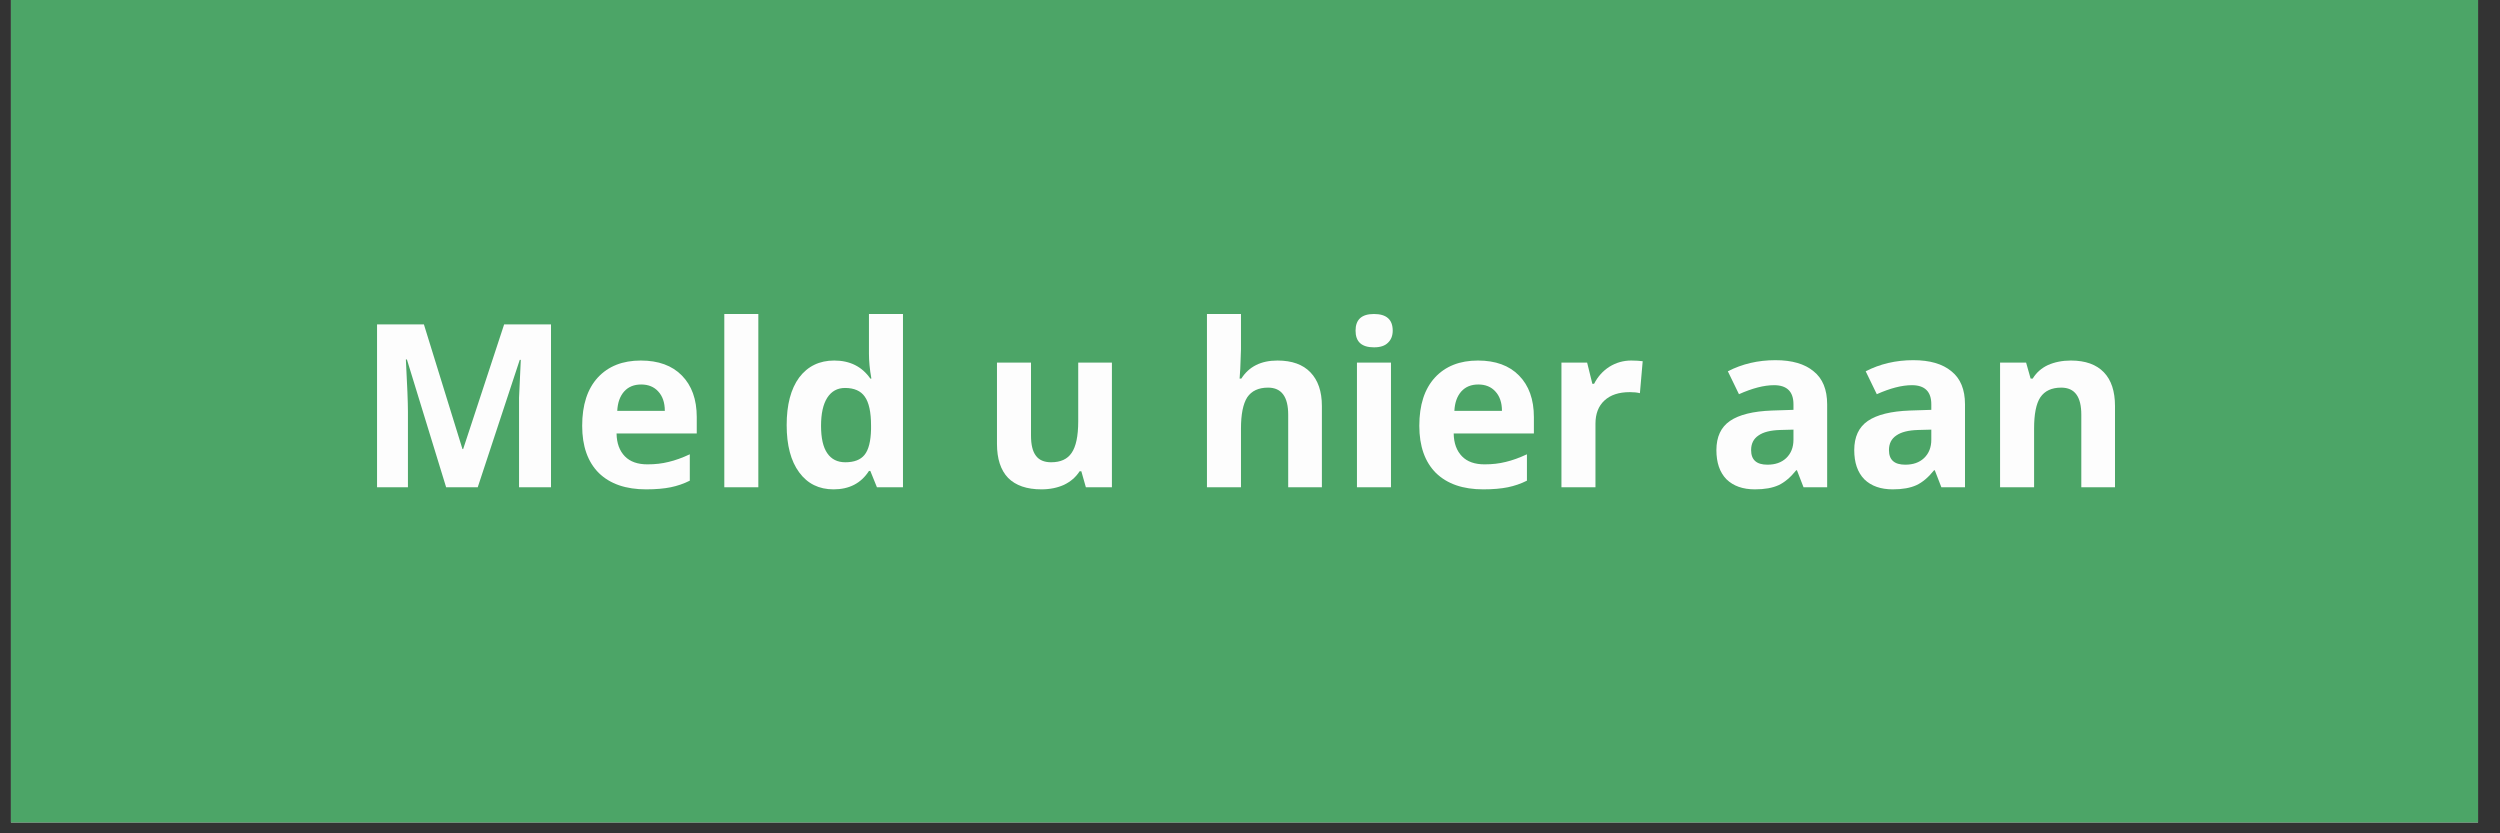 <svg xmlns="http://www.w3.org/2000/svg" xmlns:xlink="http://www.w3.org/1999/xlink" width="150" zoomAndPan="magnify" viewBox="0 0 112.5 37.5" height="50" preserveAspectRatio="xMidYMid meet" version="1.0"><rect x="0" y="0" width="112.5" height="37.5" fill="#333333" stroke="none"/><defs><g/><clipPath id="a6c7a64d28"><path d="M 0.492 0 L 111.512 0 L 111.512 37.008 L 0.492 37.008 Z M 0.492 0 " clip-rule="nonzero"/></clipPath></defs><g clip-path="url(#a6c7a64d28)"><path fill="#ffffff" d="M 0.492 0 L 111.512 0 L 111.512 37.008 L 0.492 37.008 Z M 0.492 0 " fill-opacity="1" fill-rule="nonzero"/><path fill="#4ca567" d="M 0.492 0 L 111.512 0 L 111.512 37.008 L 0.492 37.008 Z M 0.492 0 " fill-opacity="1" fill-rule="nonzero"/></g><g fill="#fdfdfd" fill-opacity="1"><g transform="translate(16.045, 21.927)"><g><path d="M 4.031 0 L 2.266 -5.75 L 2.219 -5.75 C 2.281 -4.582 2.312 -3.801 2.312 -3.406 L 2.312 0 L 0.922 0 L 0.922 -7.328 L 3.031 -7.328 L 4.766 -1.719 L 4.797 -1.719 L 6.641 -7.328 L 8.75 -7.328 L 8.75 0 L 7.312 0 L 7.312 -3.469 C 7.312 -3.633 7.312 -3.82 7.312 -4.031 C 7.32 -4.25 7.348 -4.816 7.391 -5.734 L 7.344 -5.734 L 5.453 0 Z M 4.031 0 "/></g></g><g transform="translate(25.729, 21.927)"><g><path d="M 3.125 -4.625 C 2.801 -4.625 2.547 -4.52 2.359 -4.312 C 2.172 -4.102 2.066 -3.812 2.047 -3.438 L 4.188 -3.438 C 4.188 -3.812 4.086 -4.102 3.891 -4.312 C 3.703 -4.52 3.445 -4.625 3.125 -4.625 Z M 3.344 0.094 C 2.438 0.094 1.727 -0.148 1.219 -0.641 C 0.719 -1.141 0.469 -1.848 0.469 -2.766 C 0.469 -3.703 0.703 -4.426 1.172 -4.938 C 1.641 -5.445 2.285 -5.703 3.109 -5.703 C 3.898 -5.703 4.516 -5.477 4.953 -5.031 C 5.398 -4.582 5.625 -3.957 5.625 -3.156 L 5.625 -2.422 L 2.016 -2.422 C 2.023 -1.984 2.148 -1.641 2.391 -1.391 C 2.629 -1.148 2.969 -1.031 3.406 -1.031 C 3.75 -1.031 4.066 -1.066 4.359 -1.141 C 4.66 -1.211 4.977 -1.328 5.312 -1.484 L 5.312 -0.297 C 5.039 -0.16 4.754 -0.062 4.453 0 C 4.148 0.062 3.781 0.094 3.344 0.094 Z M 3.344 0.094 "/></g></g><g transform="translate(31.797, 21.927)"><g><path d="M 2.328 0 L 0.797 0 L 0.797 -7.797 L 2.328 -7.797 Z M 2.328 0 "/></g></g><g transform="translate(34.931, 21.927)"><g><path d="M 2.578 0.094 C 1.922 0.094 1.406 -0.16 1.031 -0.672 C 0.656 -1.18 0.469 -1.891 0.469 -2.797 C 0.469 -3.711 0.656 -4.426 1.031 -4.938 C 1.414 -5.445 1.941 -5.703 2.609 -5.703 C 3.316 -5.703 3.859 -5.43 4.234 -4.891 L 4.281 -4.891 C 4.207 -5.305 4.172 -5.676 4.172 -6 L 4.172 -7.797 L 5.703 -7.797 L 5.703 0 L 4.531 0 L 4.234 -0.734 L 4.172 -0.734 C 3.816 -0.18 3.285 0.094 2.578 0.094 Z M 3.109 -1.125 C 3.504 -1.125 3.789 -1.234 3.969 -1.453 C 4.156 -1.68 4.254 -2.066 4.266 -2.609 L 4.266 -2.781 C 4.266 -3.383 4.172 -3.816 3.984 -4.078 C 3.805 -4.336 3.508 -4.469 3.094 -4.469 C 2.75 -4.469 2.484 -4.32 2.297 -4.031 C 2.109 -3.738 2.016 -3.316 2.016 -2.766 C 2.016 -2.211 2.109 -1.801 2.297 -1.531 C 2.484 -1.258 2.754 -1.125 3.109 -1.125 Z M 3.109 -1.125 "/></g></g><g transform="translate(41.43, 21.927)"><g/></g><g transform="translate(44.098, 21.927)"><g><path d="M 4.766 0 L 4.562 -0.719 L 4.484 -0.719 C 4.316 -0.457 4.082 -0.254 3.781 -0.109 C 3.488 0.023 3.148 0.094 2.766 0.094 C 2.109 0.094 1.609 -0.078 1.266 -0.422 C 0.93 -0.773 0.766 -1.285 0.766 -1.953 L 0.766 -5.609 L 2.297 -5.609 L 2.297 -2.328 C 2.297 -1.922 2.367 -1.617 2.516 -1.422 C 2.66 -1.223 2.891 -1.125 3.203 -1.125 C 3.629 -1.125 3.938 -1.266 4.125 -1.547 C 4.32 -1.828 4.422 -2.301 4.422 -2.969 L 4.422 -5.609 L 5.938 -5.609 L 5.938 0 Z M 4.766 0 "/></g></g><g transform="translate(50.848, 21.927)"><g/></g><g transform="translate(53.516, 21.927)"><g><path d="M 5.969 0 L 4.453 0 L 4.453 -3.266 C 4.453 -4.078 4.148 -4.484 3.547 -4.484 C 3.117 -4.484 2.805 -4.336 2.609 -4.047 C 2.422 -3.754 2.328 -3.285 2.328 -2.641 L 2.328 0 L 0.797 0 L 0.797 -7.797 L 2.328 -7.797 L 2.328 -6.203 C 2.328 -6.086 2.316 -5.801 2.297 -5.344 L 2.266 -4.891 L 2.344 -4.891 C 2.688 -5.43 3.227 -5.703 3.969 -5.703 C 4.625 -5.703 5.117 -5.523 5.453 -5.172 C 5.797 -4.816 5.969 -4.312 5.969 -3.656 Z M 5.969 0 "/></g></g><g transform="translate(60.266, 21.927)"><g><path d="M 0.734 -7.047 C 0.734 -7.547 1.008 -7.797 1.562 -7.797 C 2.125 -7.797 2.406 -7.547 2.406 -7.047 C 2.406 -6.816 2.332 -6.633 2.188 -6.5 C 2.051 -6.363 1.844 -6.297 1.562 -6.297 C 1.008 -6.297 0.734 -6.547 0.734 -7.047 Z M 2.328 0 L 0.797 0 L 0.797 -5.609 L 2.328 -5.609 Z M 2.328 0 "/></g></g><g transform="translate(63.4, 21.927)"><g><path d="M 3.125 -4.625 C 2.801 -4.625 2.547 -4.52 2.359 -4.312 C 2.172 -4.102 2.066 -3.812 2.047 -3.438 L 4.188 -3.438 C 4.188 -3.812 4.086 -4.102 3.891 -4.312 C 3.703 -4.52 3.445 -4.625 3.125 -4.625 Z M 3.344 0.094 C 2.438 0.094 1.727 -0.148 1.219 -0.641 C 0.719 -1.141 0.469 -1.848 0.469 -2.766 C 0.469 -3.703 0.703 -4.426 1.172 -4.938 C 1.641 -5.445 2.285 -5.703 3.109 -5.703 C 3.898 -5.703 4.516 -5.477 4.953 -5.031 C 5.398 -4.582 5.625 -3.957 5.625 -3.156 L 5.625 -2.422 L 2.016 -2.422 C 2.023 -1.984 2.148 -1.641 2.391 -1.391 C 2.629 -1.148 2.969 -1.031 3.406 -1.031 C 3.75 -1.031 4.066 -1.066 4.359 -1.141 C 4.66 -1.211 4.977 -1.328 5.312 -1.484 L 5.312 -0.297 C 5.039 -0.16 4.754 -0.062 4.453 0 C 4.148 0.062 3.781 0.094 3.344 0.094 Z M 3.344 0.094 "/></g></g><g transform="translate(69.468, 21.927)"><g><path d="M 3.938 -5.703 C 4.133 -5.703 4.305 -5.691 4.453 -5.672 L 4.328 -4.234 C 4.203 -4.266 4.051 -4.281 3.875 -4.281 C 3.383 -4.281 3.004 -4.156 2.734 -3.906 C 2.461 -3.656 2.328 -3.305 2.328 -2.859 L 2.328 0 L 0.797 0 L 0.797 -5.609 L 1.953 -5.609 L 2.188 -4.656 L 2.266 -4.656 C 2.43 -4.977 2.66 -5.234 2.953 -5.422 C 3.254 -5.609 3.582 -5.703 3.938 -5.703 Z M 3.938 -5.703 "/></g></g><g transform="translate(74.132, 21.927)"><g/></g><g transform="translate(76.8, 21.927)"><g><path d="M 4.359 0 L 4.062 -0.766 L 4.031 -0.766 C 3.77 -0.441 3.504 -0.219 3.234 -0.094 C 2.961 0.031 2.609 0.094 2.172 0.094 C 1.629 0.094 1.203 -0.055 0.891 -0.359 C 0.586 -0.672 0.438 -1.109 0.438 -1.672 C 0.438 -2.266 0.641 -2.703 1.047 -2.984 C 1.461 -3.266 2.094 -3.422 2.938 -3.453 L 3.906 -3.484 L 3.906 -3.734 C 3.906 -4.305 3.613 -4.594 3.031 -4.594 C 2.582 -4.594 2.055 -4.457 1.453 -4.188 L 0.953 -5.219 C 1.598 -5.551 2.312 -5.719 3.094 -5.719 C 3.844 -5.719 4.414 -5.551 4.812 -5.219 C 5.219 -4.895 5.422 -4.398 5.422 -3.734 L 5.422 0 Z M 3.906 -2.594 L 3.312 -2.578 C 2.875 -2.566 2.547 -2.484 2.328 -2.328 C 2.109 -2.18 2 -1.961 2 -1.672 C 2 -1.234 2.242 -1.016 2.734 -1.016 C 3.086 -1.016 3.367 -1.113 3.578 -1.312 C 3.797 -1.52 3.906 -1.797 3.906 -2.141 Z M 3.906 -2.594 "/></g></g><g transform="translate(83.003, 21.927)"><g><path d="M 4.359 0 L 4.062 -0.766 L 4.031 -0.766 C 3.77 -0.441 3.504 -0.219 3.234 -0.094 C 2.961 0.031 2.609 0.094 2.172 0.094 C 1.629 0.094 1.203 -0.055 0.891 -0.359 C 0.586 -0.672 0.438 -1.109 0.438 -1.672 C 0.438 -2.266 0.641 -2.703 1.047 -2.984 C 1.461 -3.266 2.094 -3.422 2.938 -3.453 L 3.906 -3.484 L 3.906 -3.734 C 3.906 -4.305 3.613 -4.594 3.031 -4.594 C 2.582 -4.594 2.055 -4.457 1.453 -4.188 L 0.953 -5.219 C 1.598 -5.551 2.312 -5.719 3.094 -5.719 C 3.844 -5.719 4.414 -5.551 4.812 -5.219 C 5.219 -4.895 5.422 -4.398 5.422 -3.734 L 5.422 0 Z M 3.906 -2.594 L 3.312 -2.578 C 2.875 -2.566 2.547 -2.484 2.328 -2.328 C 2.109 -2.18 2 -1.961 2 -1.672 C 2 -1.234 2.242 -1.016 2.734 -1.016 C 3.086 -1.016 3.367 -1.113 3.578 -1.312 C 3.797 -1.52 3.906 -1.797 3.906 -2.141 Z M 3.906 -2.594 "/></g></g><g transform="translate(89.206, 21.927)"><g><path d="M 5.969 0 L 4.453 0 L 4.453 -3.266 C 4.453 -3.672 4.379 -3.973 4.234 -4.172 C 4.086 -4.379 3.859 -4.484 3.547 -4.484 C 3.117 -4.484 2.805 -4.336 2.609 -4.047 C 2.422 -3.766 2.328 -3.297 2.328 -2.641 L 2.328 0 L 0.797 0 L 0.797 -5.609 L 1.969 -5.609 L 2.172 -4.891 L 2.266 -4.891 C 2.43 -5.16 2.66 -5.363 2.953 -5.5 C 3.254 -5.633 3.598 -5.703 3.984 -5.703 C 4.641 -5.703 5.133 -5.523 5.469 -5.172 C 5.801 -4.828 5.969 -4.32 5.969 -3.656 Z M 5.969 0 "/></g></g></g></svg>